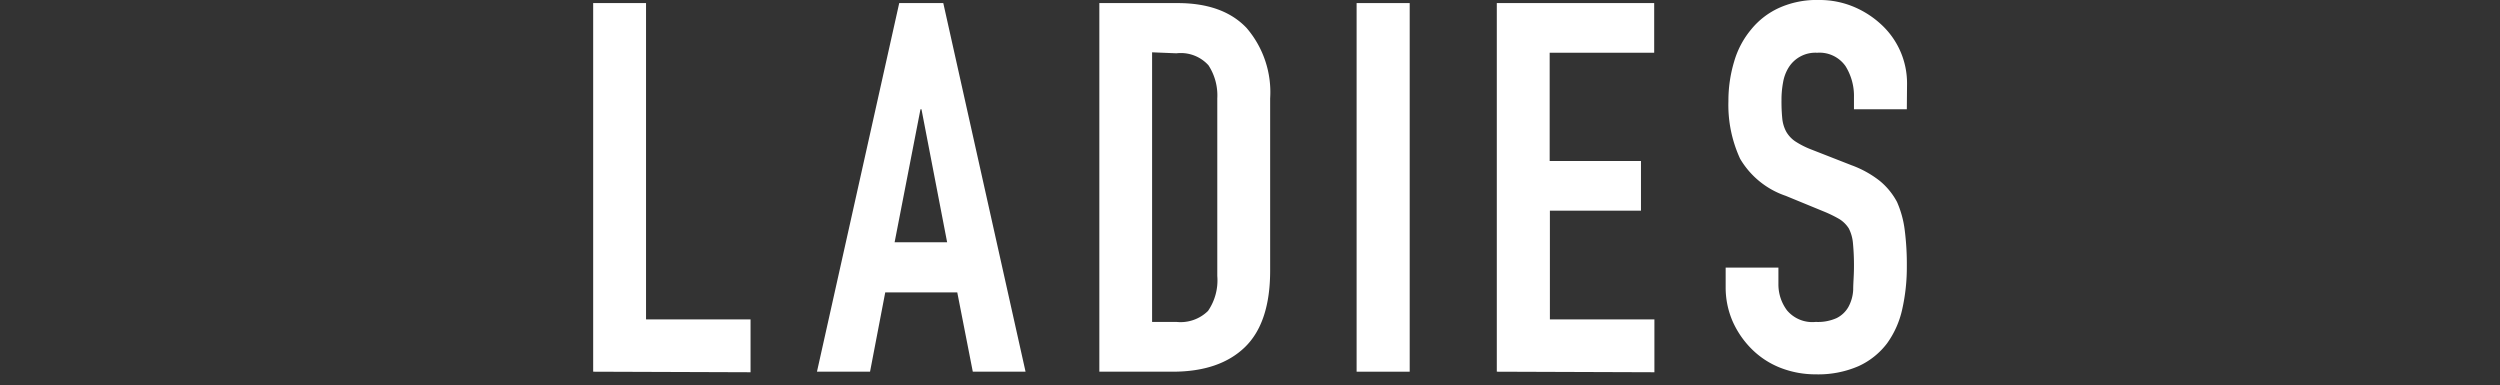 <svg xmlns="http://www.w3.org/2000/svg" viewBox="0 0 227 35"><rect x="0" y="0" width="227" height="35" fill="#333333" stroke="none"/><defs><style>.a{fill:none;}.b{fill:#fff;}</style></defs><rect class="a" width="227" height="35"/><path class="b" d="M53.86,33.75V.28h4.8V29h9.49v4.8Z"/><path class="b" d="M74.18,33.75,81.65.28h4l7.47,33.47H88.33l-1.41-7.2H80.38L79,33.75ZM86,22,83.67,9.92h-.09L81.23,22Z"/><path class="b" d="M99.82,33.75V.28h7.1q4.13,0,6.27,2.26a8.94,8.94,0,0,1,2.14,6.39V24.58c0,3.13-.76,5.45-2.28,6.93s-3.71,2.24-6.56,2.24Zm4.79-29V29.23h2.21a3.55,3.55,0,0,0,2.87-1,4.91,4.91,0,0,0,.84-3.17V8.93a5,5,0,0,0-.8-3,3.38,3.38,0,0,0-2.91-1.09Z"/><path class="b" d="M123.18,33.75V.28H128V33.75Z"/><path class="b" d="M135.91,33.75V.28H150.2V4.79h-9.49v9.83H149v4.51h-8.27V29h9.49v4.8Z"/><path class="b" d="M173.14,9.92h-4.8V8.84A5.11,5.11,0,0,0,167.57,6,2.88,2.88,0,0,0,165,4.79a2.86,2.86,0,0,0-2.58,1.32,3.75,3.75,0,0,0-.52,1.39,8.43,8.43,0,0,0-.14,1.62,15,15,0,0,0,.07,1.64,3.19,3.19,0,0,0,.35,1.18,2.66,2.66,0,0,0,.82.89,7.74,7.74,0,0,0,1.48.75L168.11,15a9.29,9.29,0,0,1,2.58,1.43,6.31,6.31,0,0,1,1.56,1.91,9.13,9.13,0,0,1,.7,2.56,24.42,24.42,0,0,1,.19,3.27,17.32,17.32,0,0,1-.42,3.92,8.36,8.36,0,0,1-1.37,3.08,6.77,6.77,0,0,1-2.58,2.07,9.17,9.17,0,0,1-3.9.75,8.74,8.74,0,0,1-3.25-.61,7.63,7.63,0,0,1-2.58-1.7,8.3,8.3,0,0,1-1.72-2.51,7.71,7.71,0,0,1-.63-3.13V24.3h4.79v1.5a3.92,3.92,0,0,0,.78,2.38,3,3,0,0,0,2.61,1.05,4.13,4.13,0,0,0,1.9-.35,2.52,2.52,0,0,0,1.06-1,3.61,3.61,0,0,0,.44-1.57c0-.61.07-1.3.07-2.05a21.16,21.16,0,0,0-.09-2.16,3.61,3.61,0,0,0-.38-1.36,2.69,2.69,0,0,0-.86-.85,11.51,11.51,0,0,0-1.44-.7l-3.43-1.41A7.65,7.65,0,0,1,158,14.41a11.67,11.67,0,0,1-1.06-5.24,12.35,12.35,0,0,1,.52-3.58A8,8,0,0,1,159,2.68,7,7,0,0,1,161.51.73,8.29,8.29,0,0,1,165.15,0a8,8,0,0,1,3.27.66A8.52,8.52,0,0,1,171,2.4a7.25,7.25,0,0,1,2.16,5.17Z"/></svg>